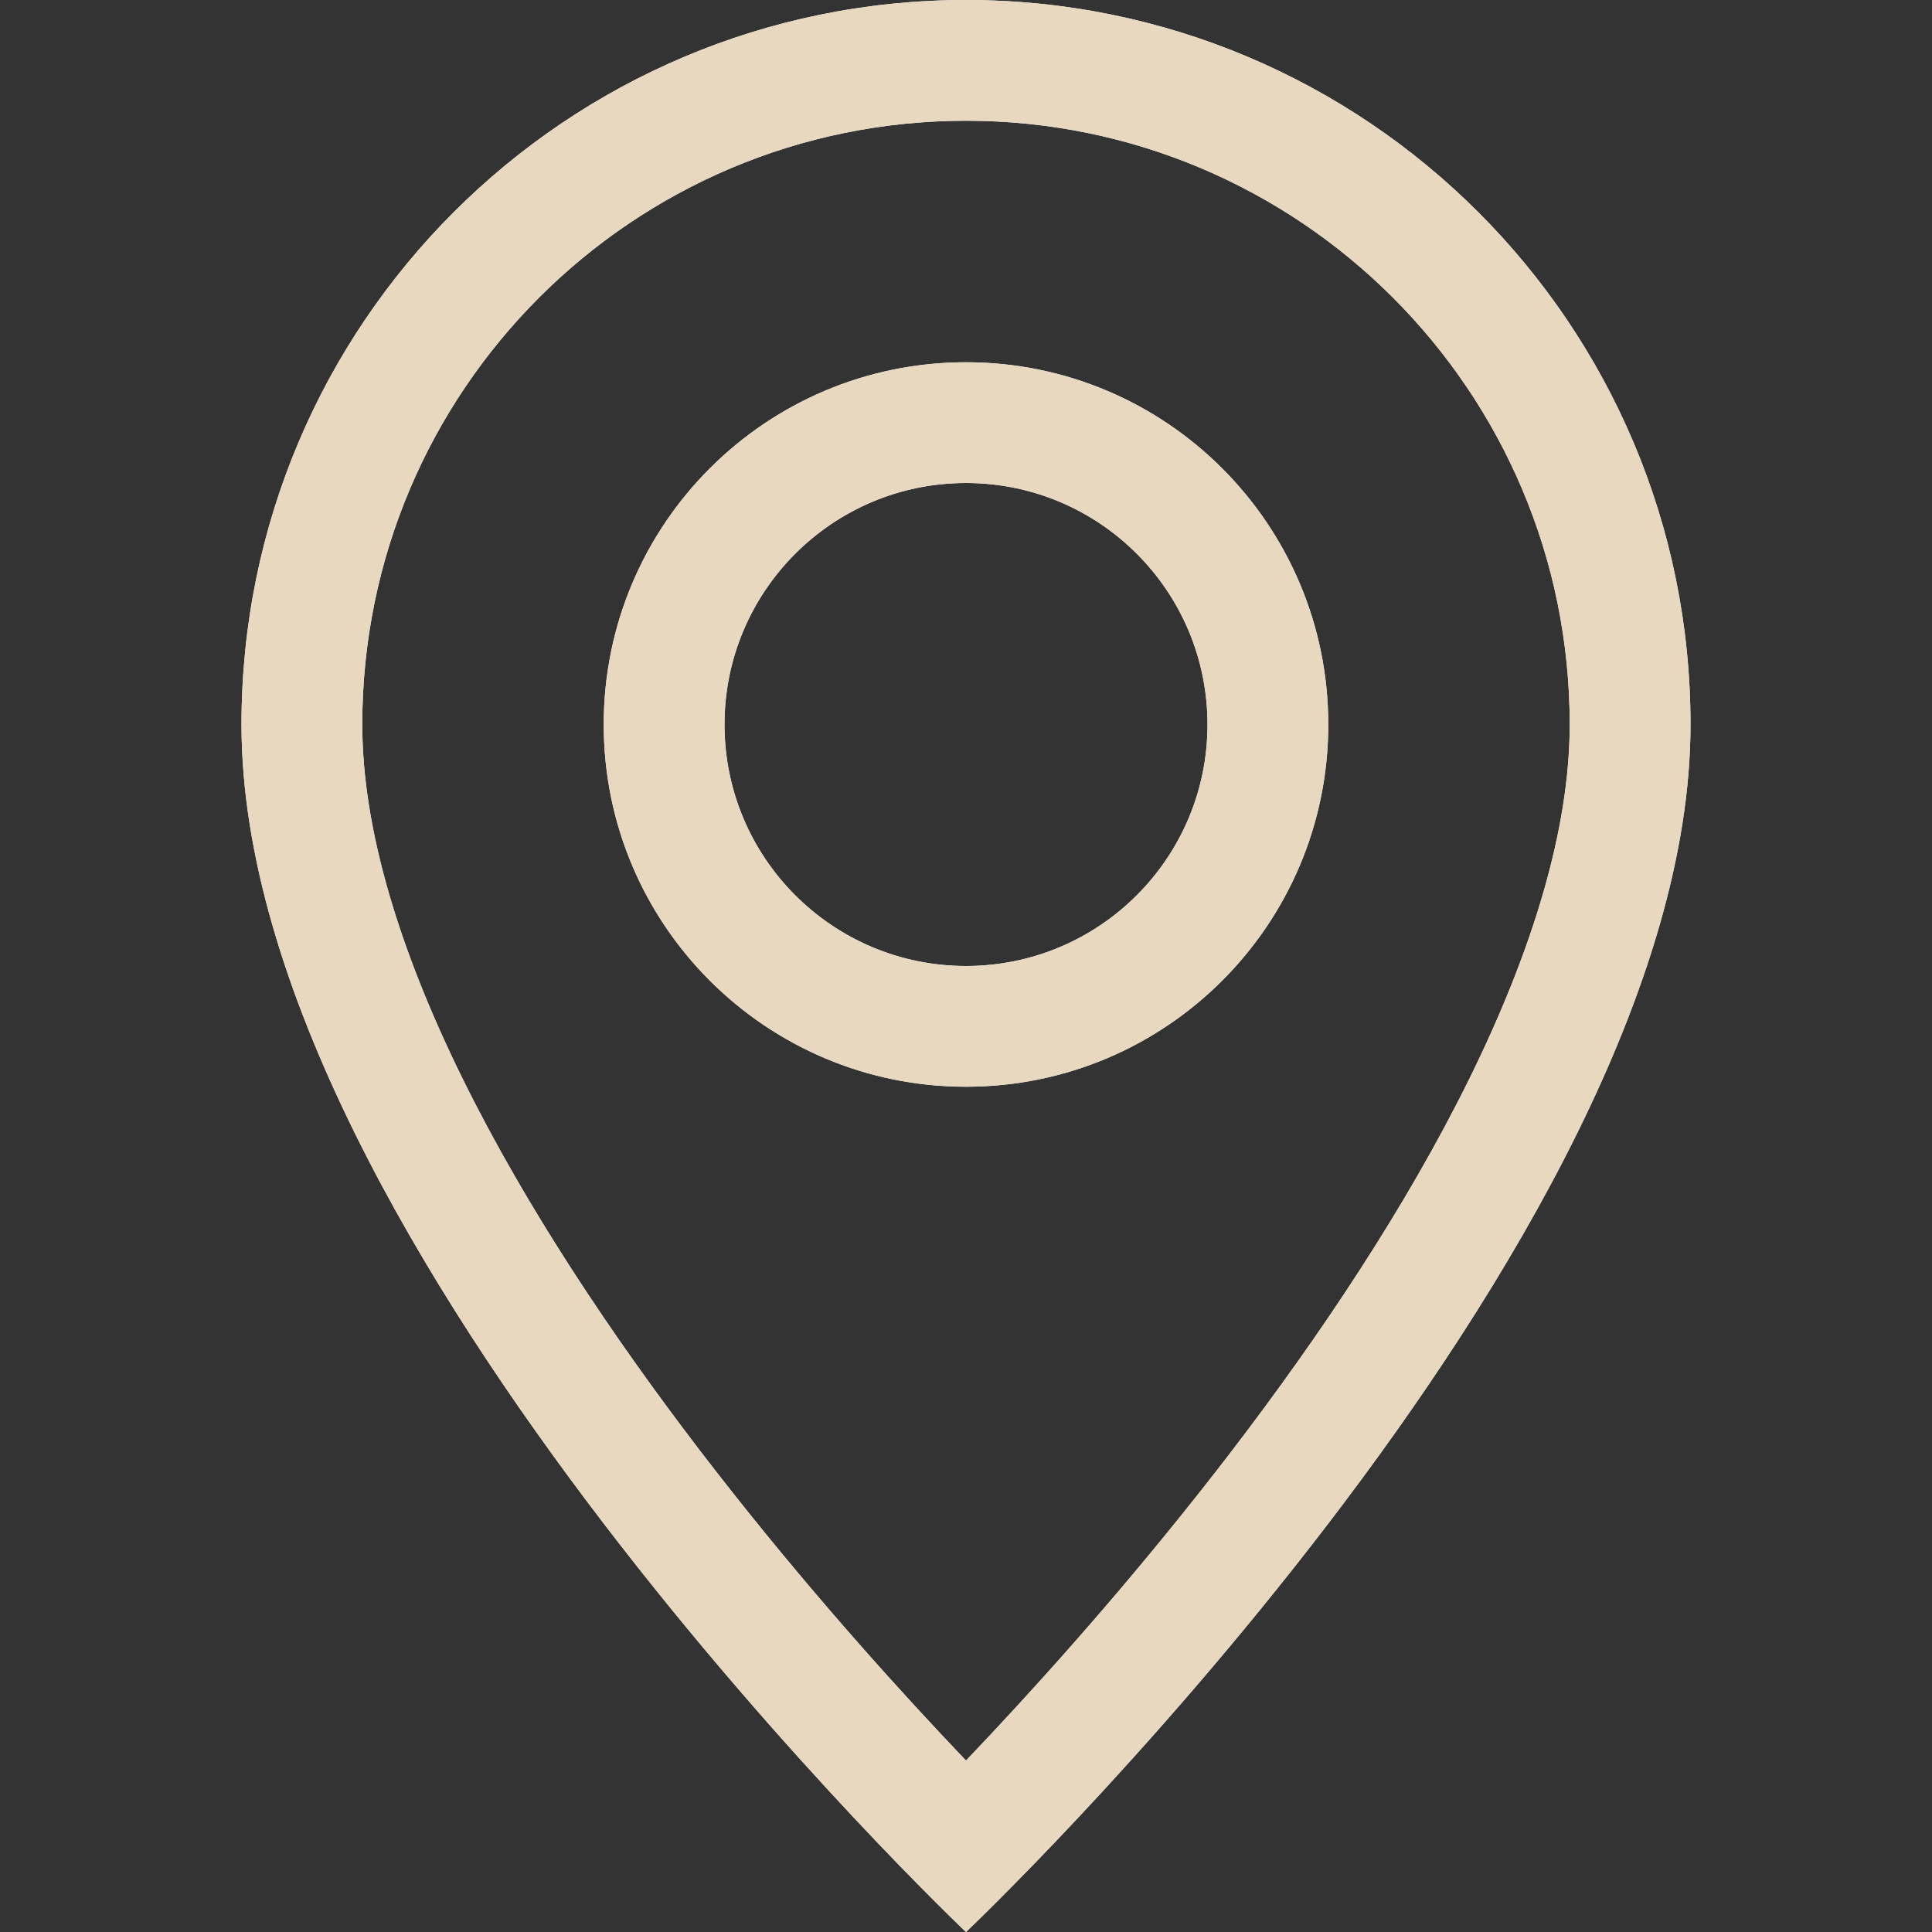 <?xml version="1.0" encoding="UTF-8"?> <svg xmlns="http://www.w3.org/2000/svg" width="45" height="45" viewBox="0 0 45 45" fill="none"><rect x="0" y="0" width="45" height="45" fill="#333333" stroke="none"/><path d="M34.216 25.143C32.742 28.129 30.747 31.107 28.704 33.778C26.666 36.442 24.622 38.747 23.084 40.389C22.88 40.607 22.685 40.813 22.5 41.007C22.315 40.813 22.12 40.607 21.916 40.389C20.378 38.747 18.334 36.442 16.296 33.778C14.252 31.107 12.258 28.129 10.784 25.143C9.295 22.126 8.438 19.299 8.438 16.875C8.438 9.108 14.733 2.812 22.5 2.812C30.267 2.812 36.562 9.108 36.562 16.875C36.562 19.299 35.705 22.126 34.216 25.143ZM22.5 45C22.5 45 39.375 29.007 39.375 16.875C39.375 7.555 31.82 0 22.5 0C13.18 0 5.625 7.555 5.625 16.875C5.625 29.007 22.5 45 22.5 45Z" fill="white"></path><path d="M34.216 25.143C32.742 28.129 30.747 31.107 28.704 33.778C26.666 36.442 24.622 38.747 23.084 40.389C22.88 40.607 22.685 40.813 22.5 41.007C22.315 40.813 22.12 40.607 21.916 40.389C20.378 38.747 18.334 36.442 16.296 33.778C14.252 31.107 12.258 28.129 10.784 25.143C9.295 22.126 8.438 19.299 8.438 16.875C8.438 9.108 14.733 2.812 22.5 2.812C30.267 2.812 36.562 9.108 36.562 16.875C36.562 19.299 35.705 22.126 34.216 25.143ZM22.5 45C22.5 45 39.375 29.007 39.375 16.875C39.375 7.555 31.82 0 22.5 0C13.18 0 5.625 7.555 5.625 16.875C5.625 29.007 22.5 45 22.5 45Z" fill="#E8D8BF"></path><path d="M22.5 22.5C19.393 22.5 16.875 19.982 16.875 16.875C16.875 13.768 19.393 11.25 22.5 11.25C25.607 11.25 28.125 13.768 28.125 16.875C28.125 19.982 25.607 22.5 22.5 22.5ZM22.5 25.312C27.16 25.312 30.938 21.535 30.938 16.875C30.938 12.215 27.16 8.438 22.5 8.438C17.84 8.438 14.062 12.215 14.062 16.875C14.062 21.535 17.84 25.312 22.5 25.312Z" fill="white"></path><path d="M22.5 22.5C19.393 22.5 16.875 19.982 16.875 16.875C16.875 13.768 19.393 11.25 22.5 11.25C25.607 11.25 28.125 13.768 28.125 16.875C28.125 19.982 25.607 22.5 22.5 22.5ZM22.5 25.312C27.16 25.312 30.938 21.535 30.938 16.875C30.938 12.215 27.16 8.438 22.5 8.438C17.84 8.438 14.062 12.215 14.062 16.875C14.062 21.535 17.84 25.312 22.5 25.312Z" fill="#E8D8BF"></path></svg> 